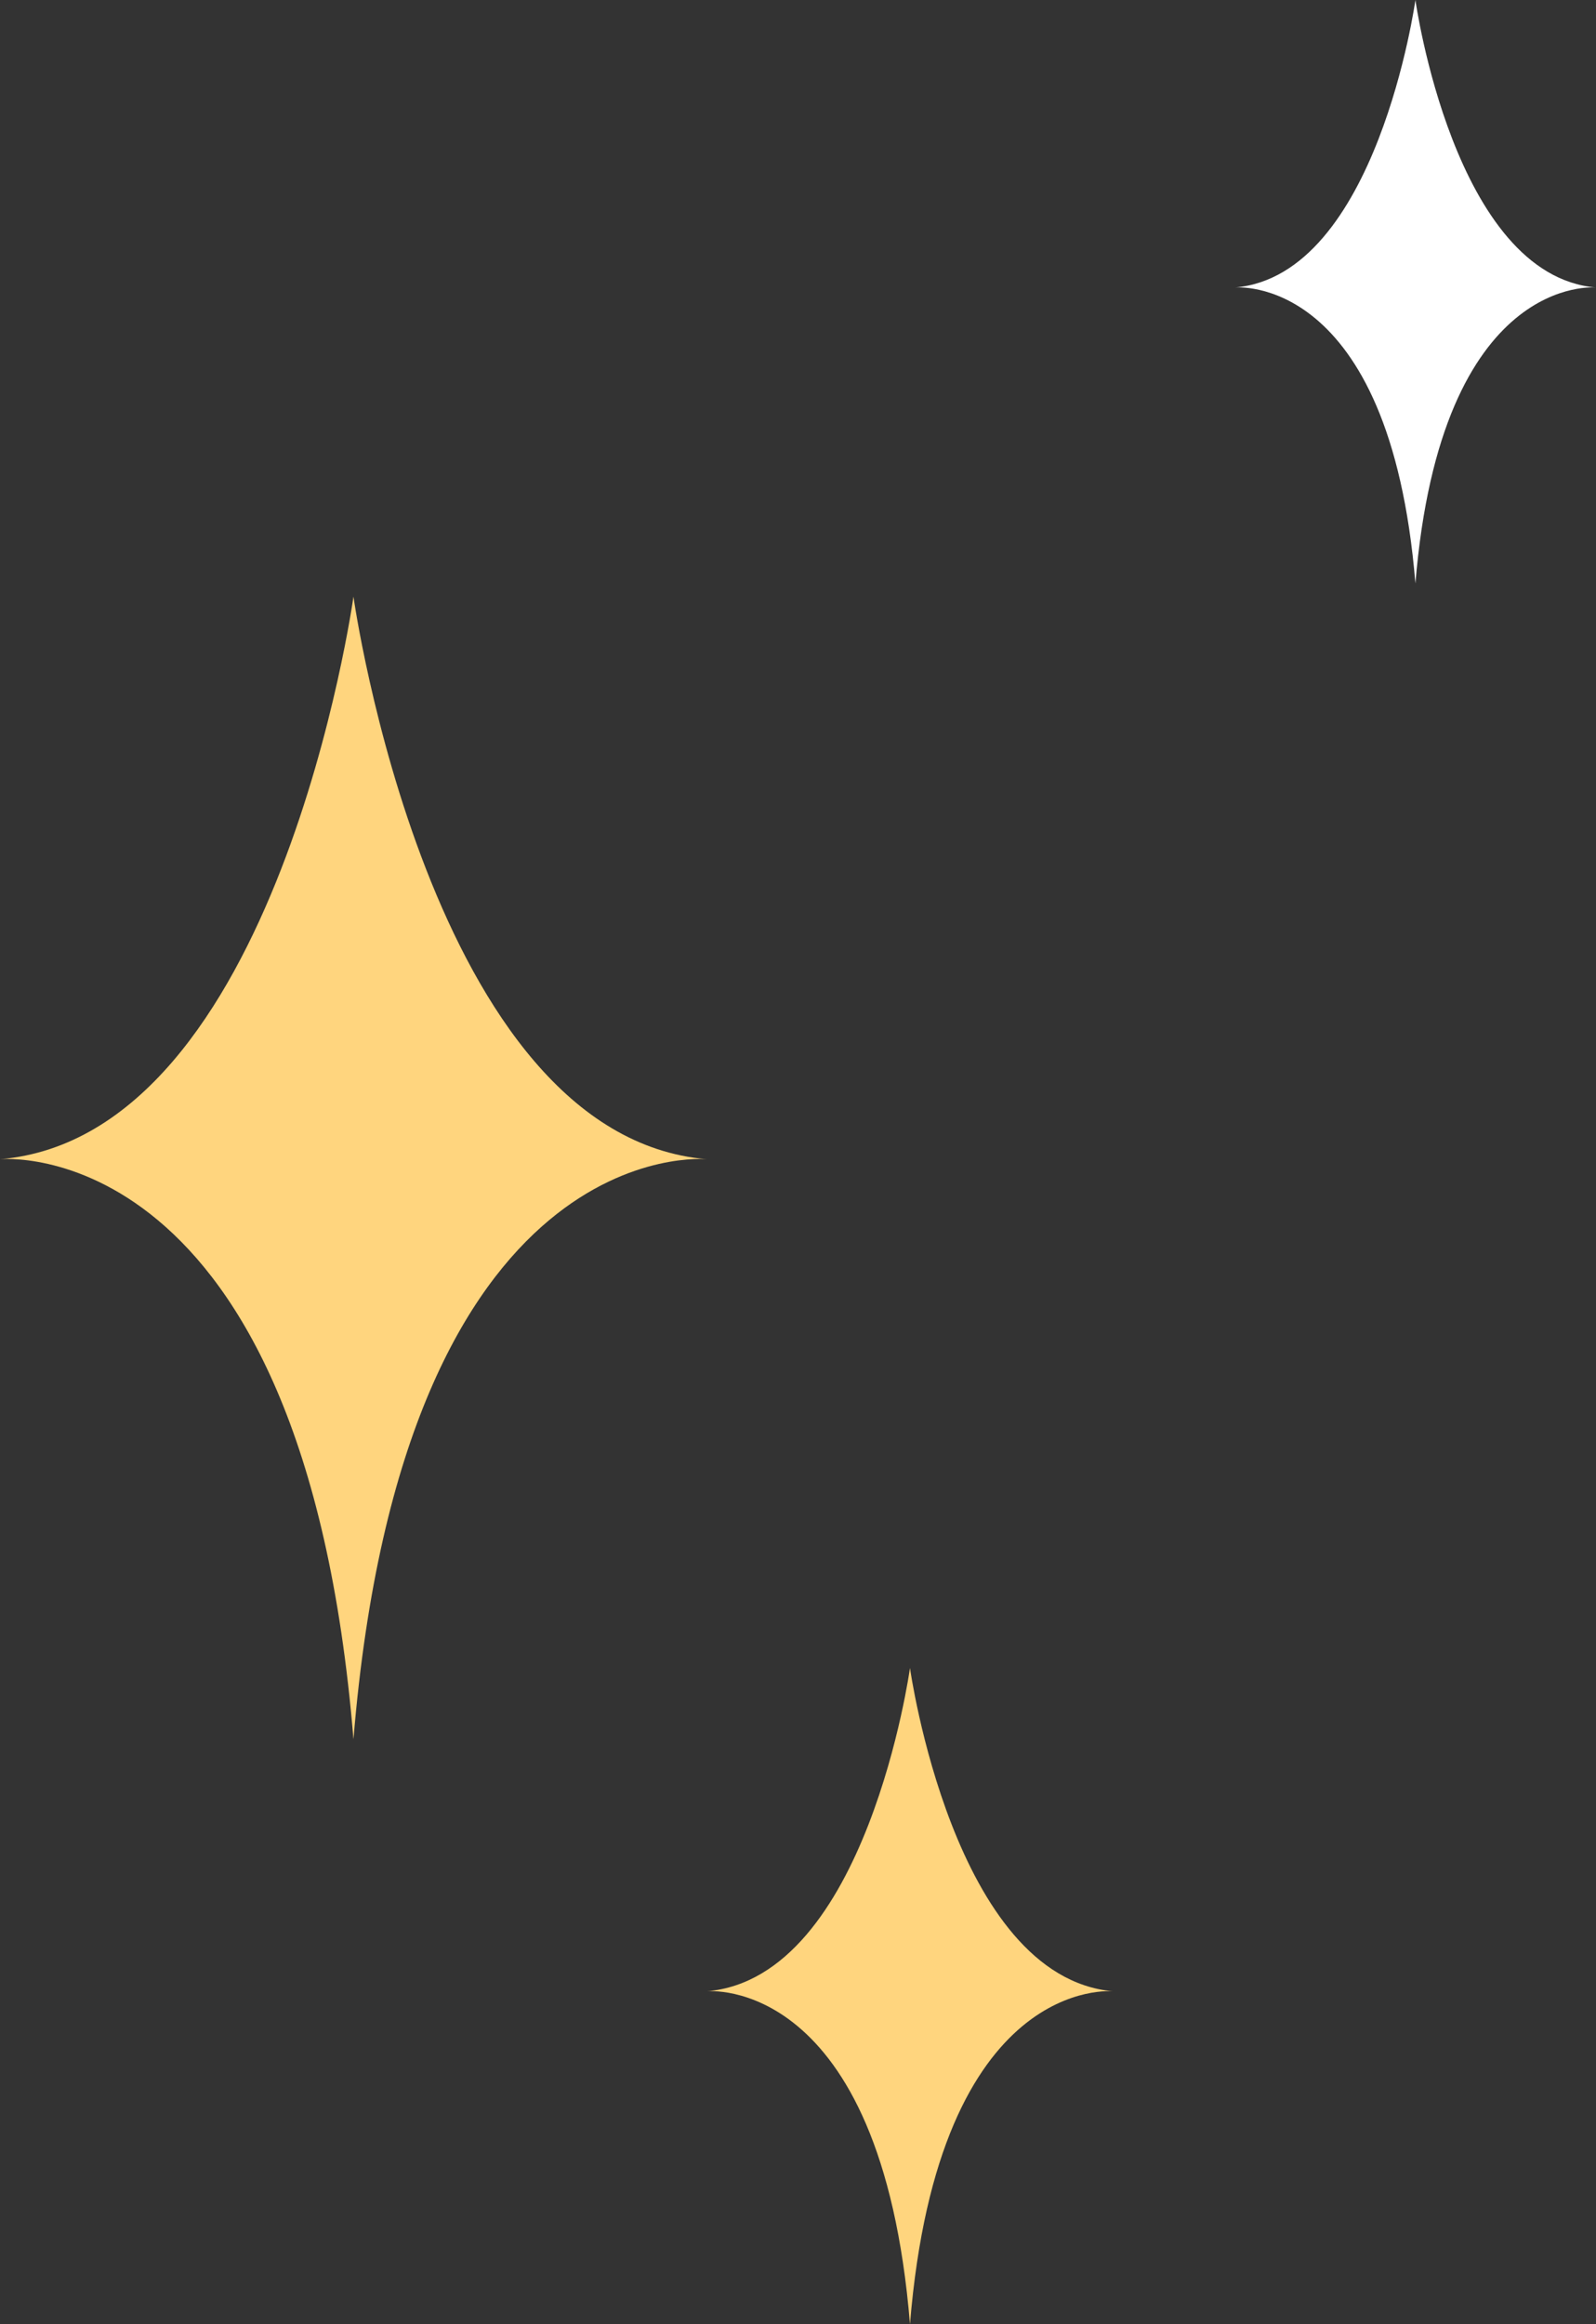 <svg xmlns="http://www.w3.org/2000/svg" viewBox="0 0 111.53 162.4"><rect x="0" y="0" width="111.53" height="162.4" fill="#333333" stroke="none"/><title>right_up_star01</title><g id="圖層_2" data-name="圖層 2"><g id="_01" data-name="01"><path d="M24.7,121.53C28.21,78.86,49.4,81,49.4,81,30,79.37,24.7,41.69,24.7,41.69S19.45,79.37,0,81C0,81,21.2,78.86,24.7,121.53Z" style="fill:#ffd57e"/><path d="M63.59,162.4c2-24.5,14.19-23.26,14.19-23.26-11.17-1-14.19-22.59-14.19-22.59s-3,21.63-14.19,22.59C49.4,139.14,61.58,137.9,63.59,162.4Z" style="fill:#ffd57e"/><path d="M98.91,40.77C100.7,19,111.53,20.09,111.53,20.09,101.59,19.24,98.91,0,98.91,0S96.23,19.24,86.3,20.09C86.3,20.09,97.12,19,98.91,40.77Z" style="fill:#fff"/></g></g></svg>